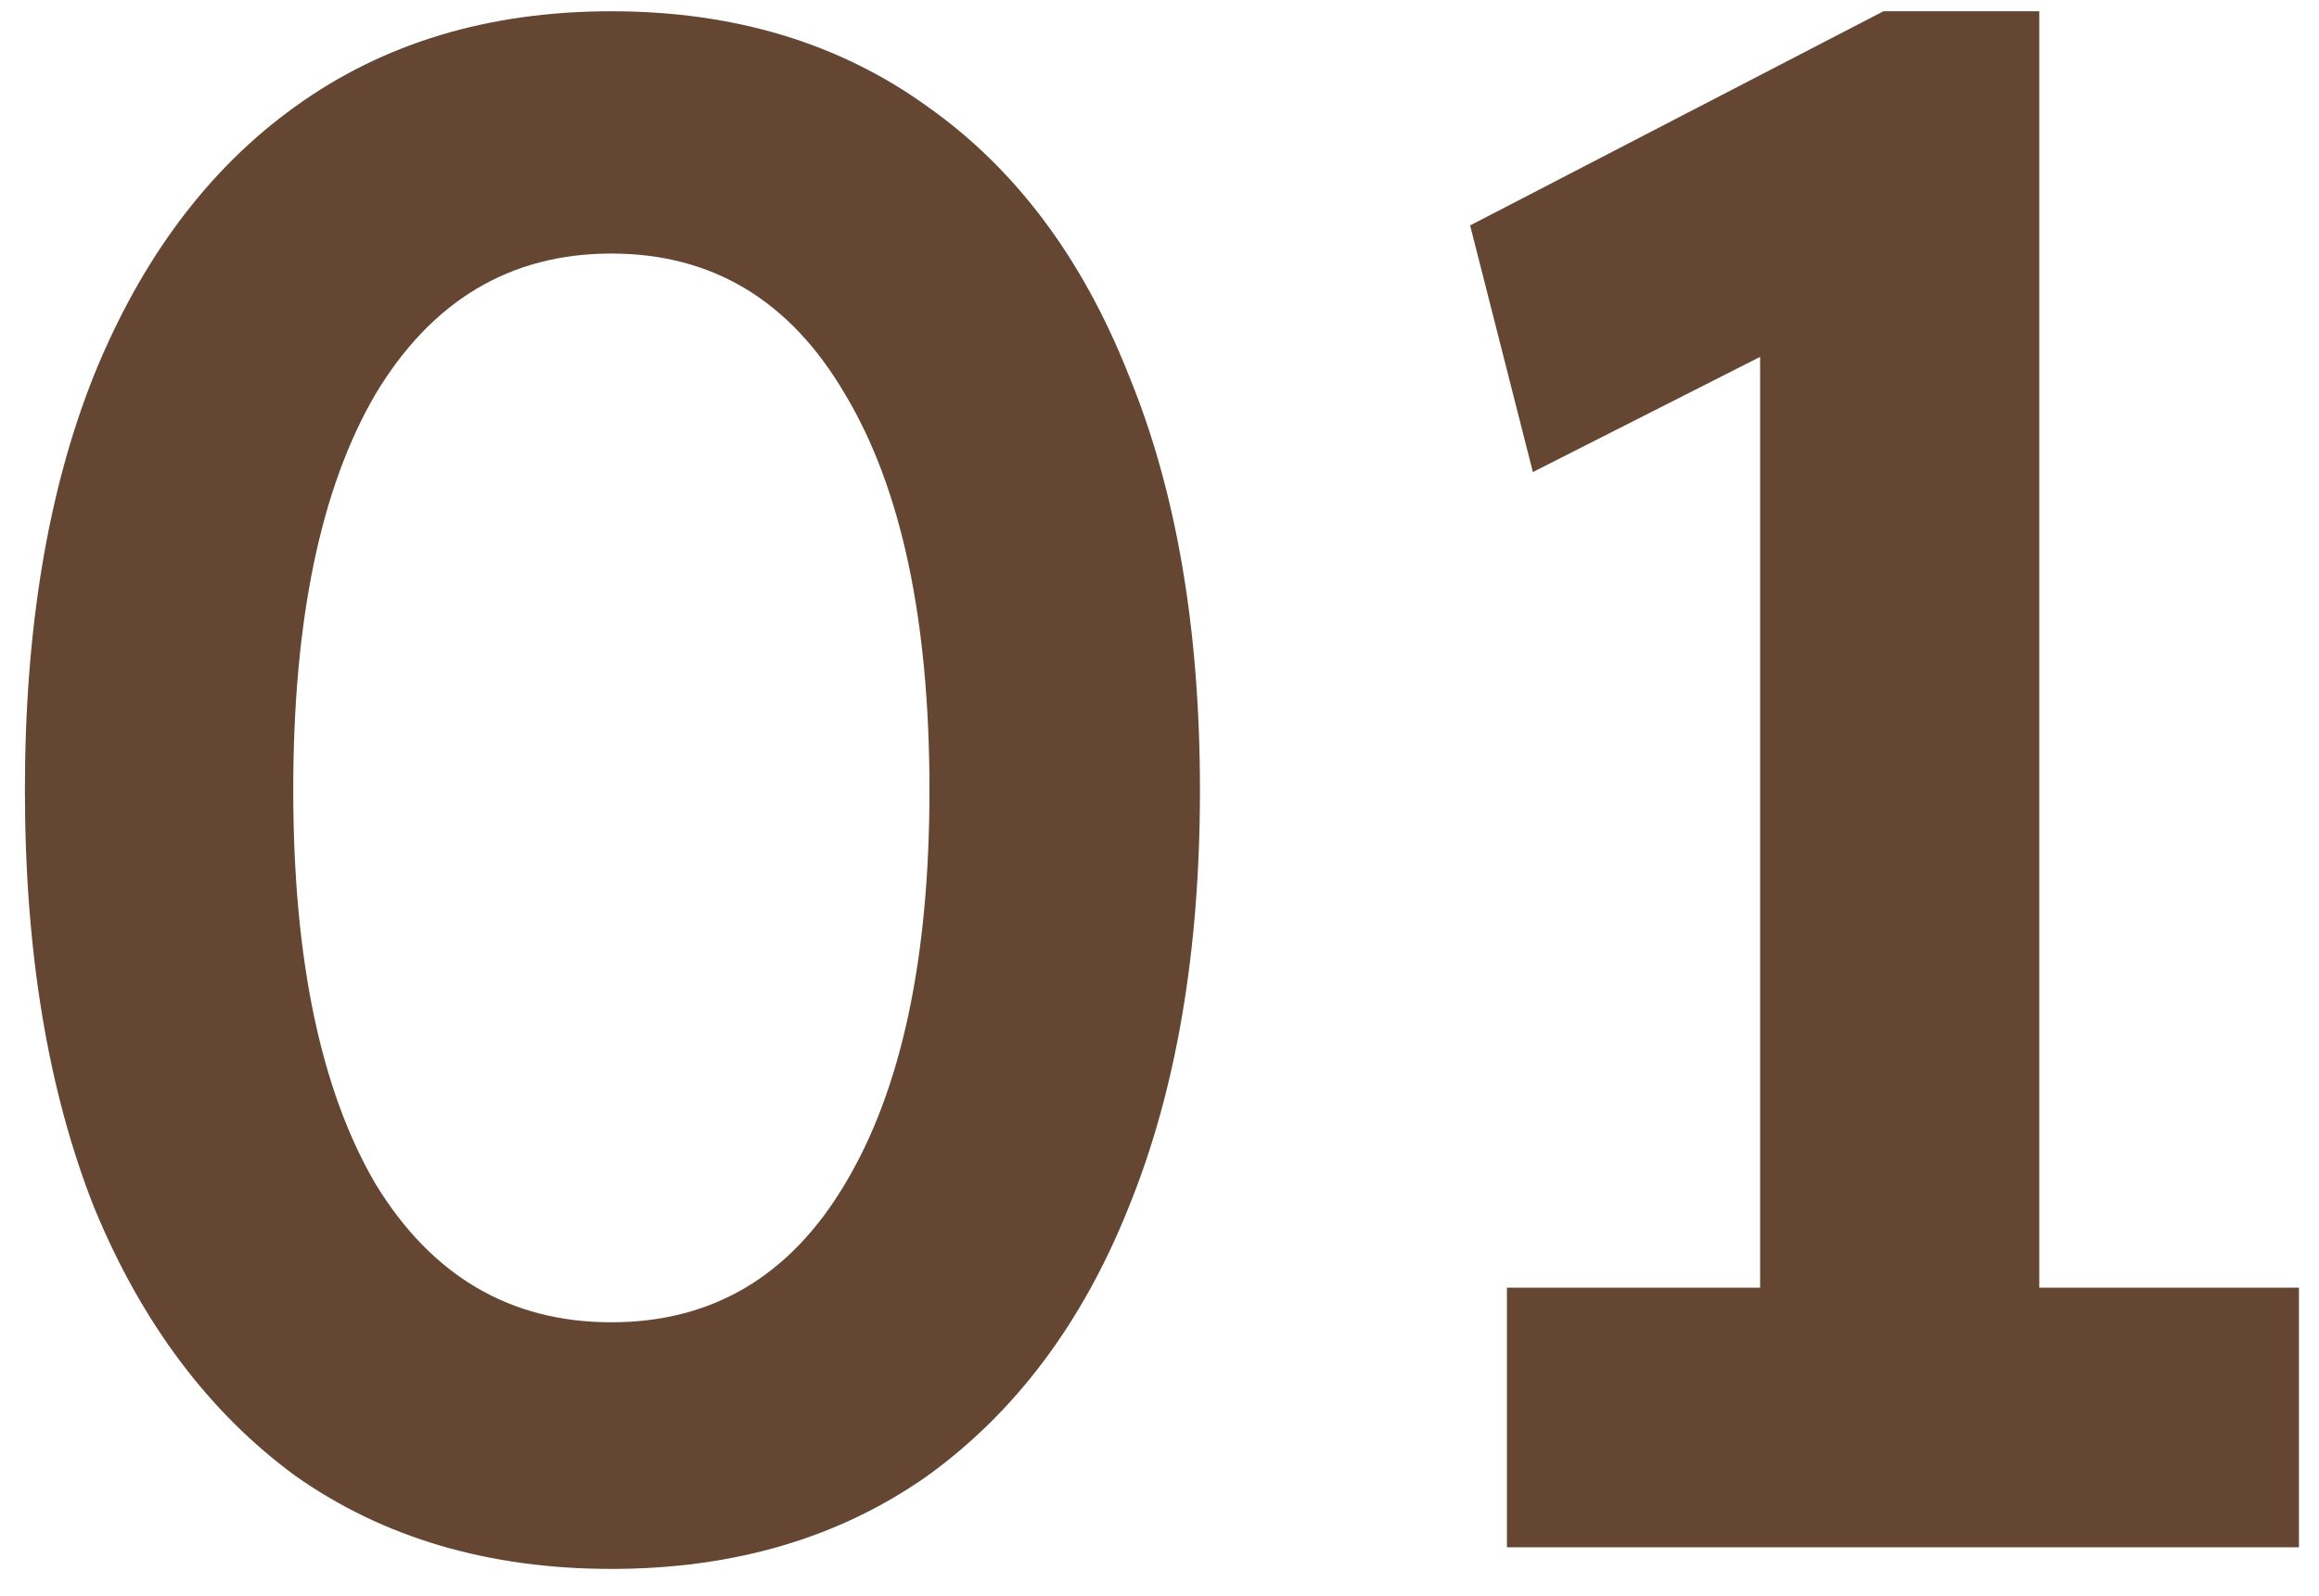 <svg width="77" height="53" viewBox="0 0 77 53" fill="none" xmlns="http://www.w3.org/2000/svg">
<path d="M20.299 52.107C16.228 52.107 12.731 51.077 9.809 49.018C6.935 46.91 4.707 43.94 3.127 40.108C1.594 36.228 0.827 31.605 0.827 26.241C0.827 20.876 1.594 16.277 3.127 12.445C4.707 8.565 6.935 5.595 9.809 3.535C12.731 1.428 16.228 0.374 20.299 0.374C24.371 0.374 27.868 1.428 30.79 3.535C33.712 5.595 35.939 8.565 37.472 12.445C39.053 16.277 39.843 20.876 39.843 26.241C39.843 31.605 39.053 36.228 37.472 40.108C35.939 43.94 33.712 46.91 30.79 49.018C27.868 51.077 24.371 52.107 20.299 52.107ZM20.299 43.916C23.652 43.916 26.239 42.383 28.059 39.318C29.927 36.204 30.862 31.845 30.862 26.241C30.862 20.588 29.927 16.205 28.059 13.092C26.239 9.978 23.652 8.421 20.299 8.421C16.946 8.421 14.336 9.978 12.467 13.092C10.647 16.205 9.737 20.588 9.737 26.241C9.737 31.845 10.647 36.204 12.467 39.318C14.336 42.383 16.946 43.916 20.299 43.916ZM58.443 47.868V7.056L61.101 10.505L50.898 15.678L48.814 7.487L62.538 0.374H67.712V47.868H58.443ZM50.036 51.389V42.767H76.334V51.389H50.036Z" fill="#644632"/>
</svg>
